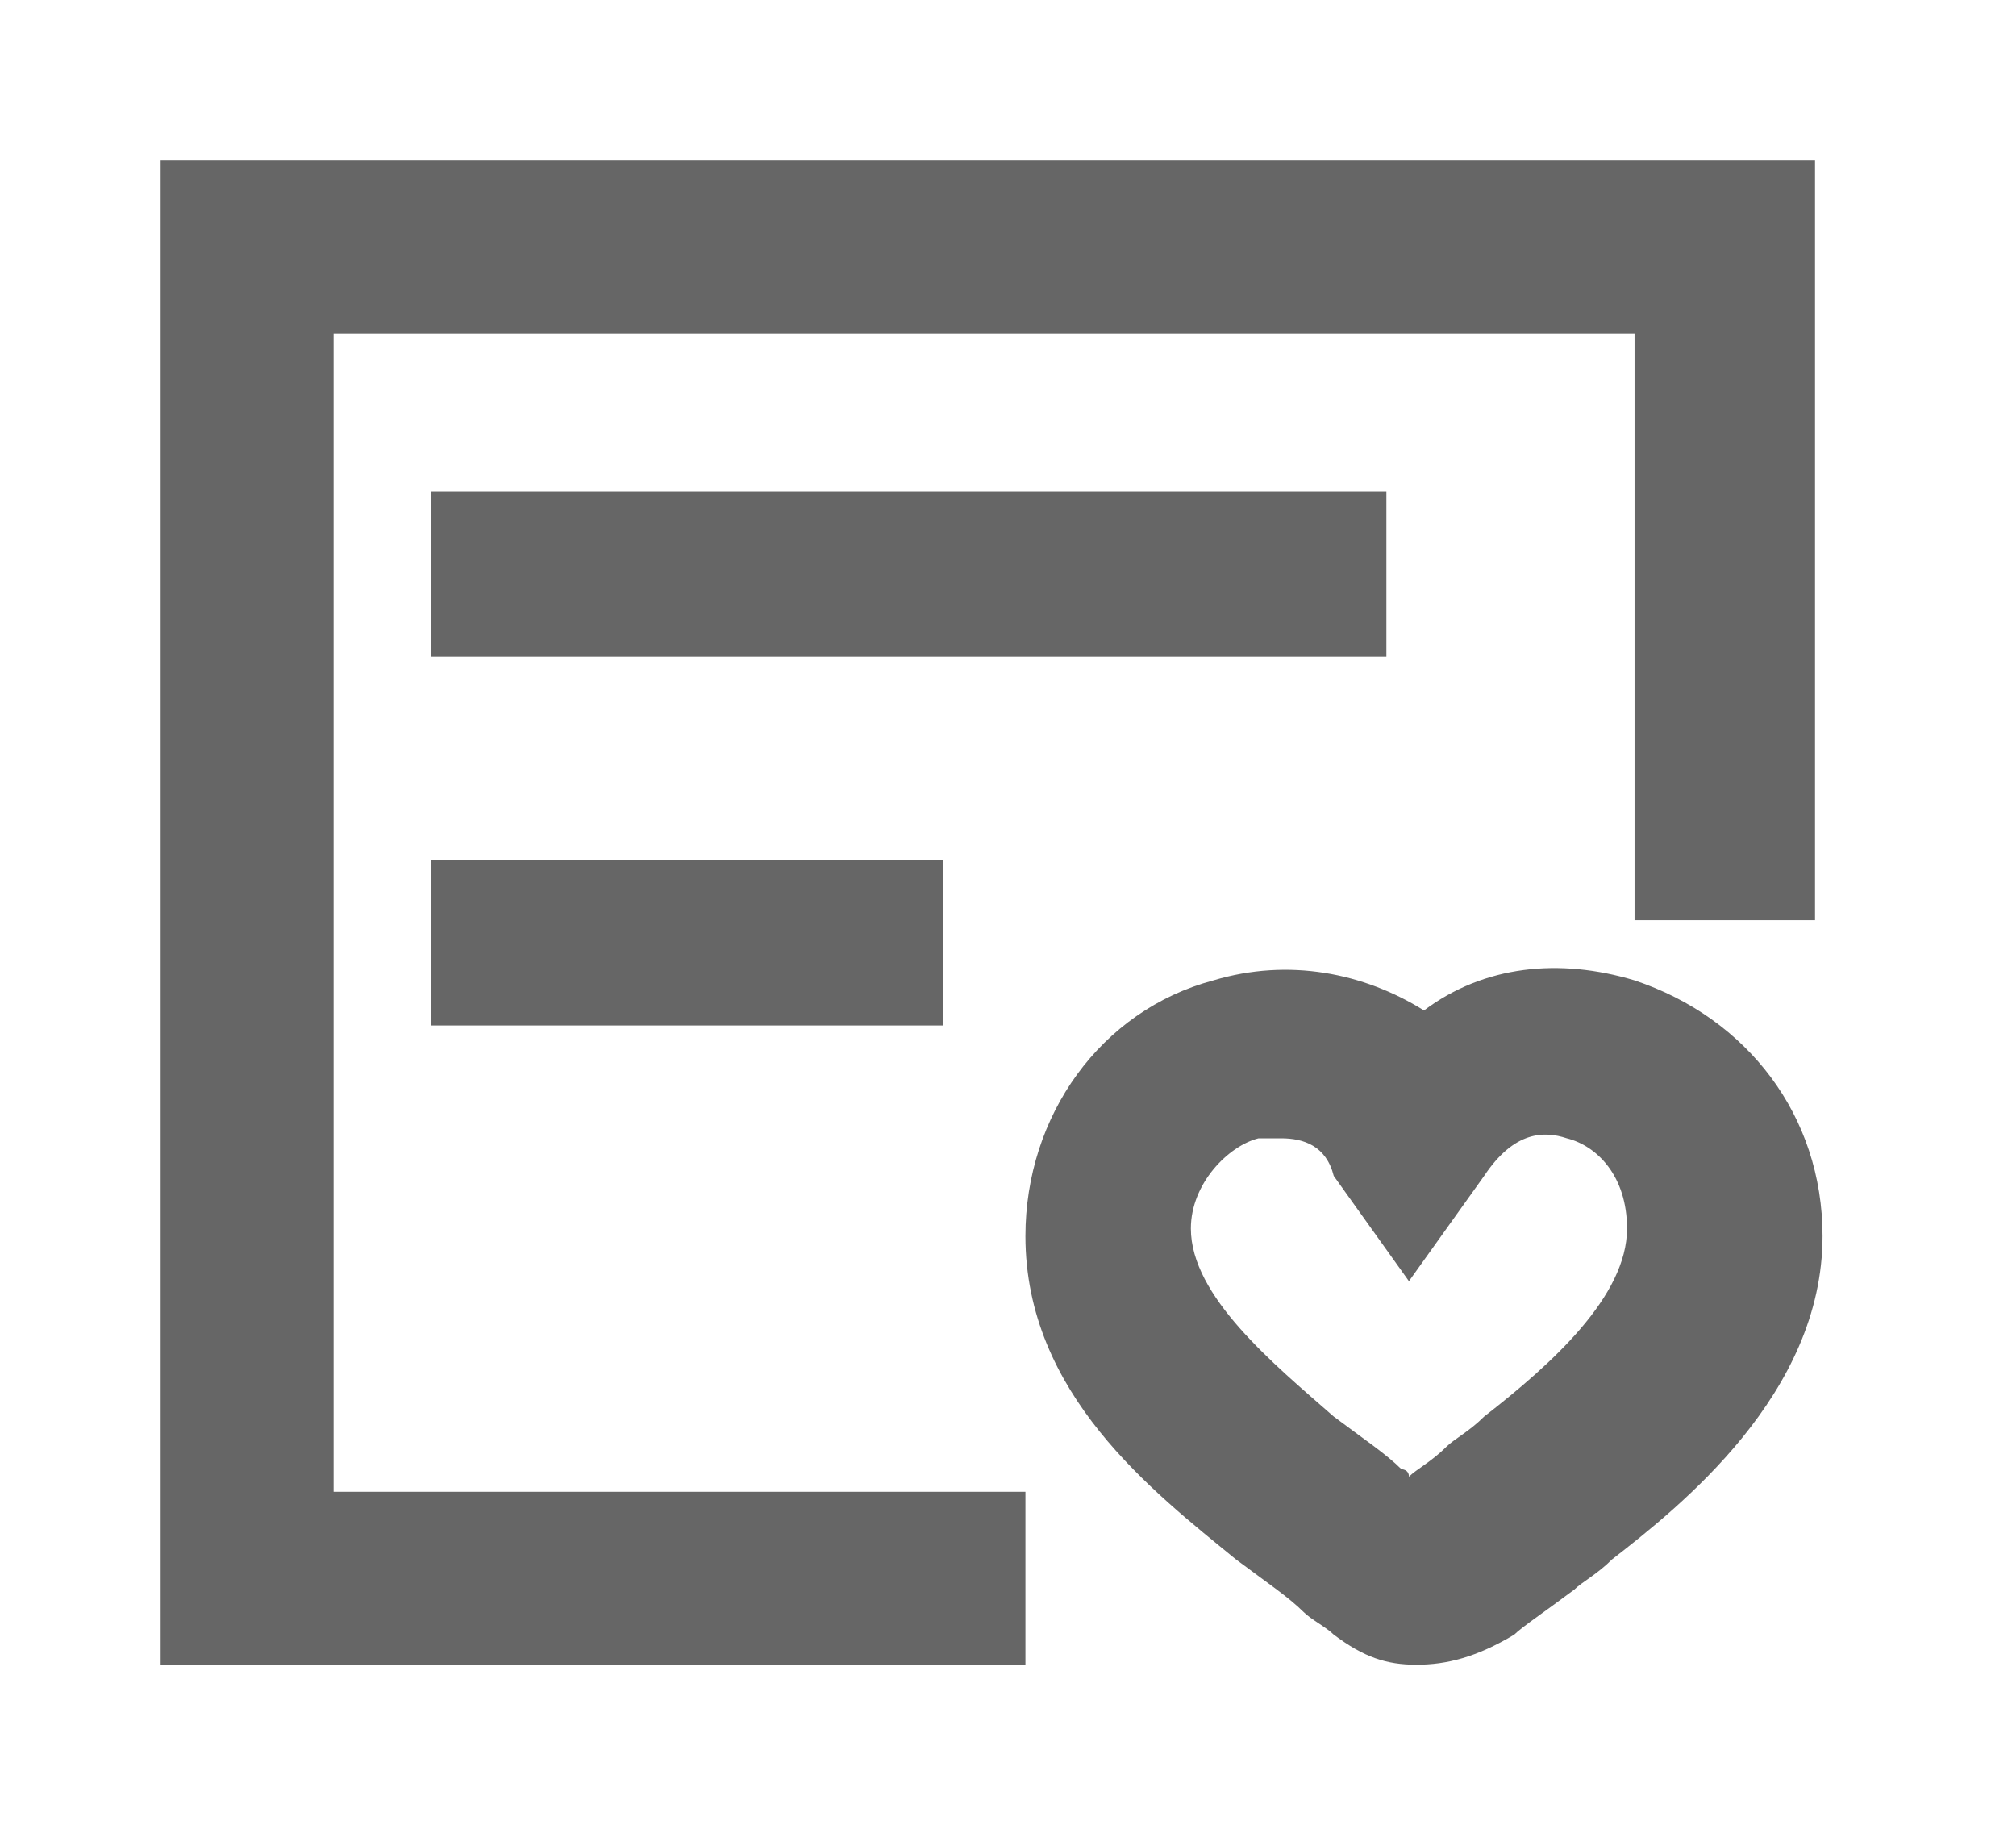 <?xml version="1.0" standalone="no"?><!DOCTYPE svg PUBLIC "-//W3C//DTD SVG 1.1//EN" "http://www.w3.org/Graphics/SVG/1.1/DTD/svg11.dtd"><svg t="1758852453949" class="icon" viewBox="0 0 1131 1024" version="1.1" xmlns="http://www.w3.org/2000/svg" p-id="3908" xmlns:xlink="http://www.w3.org/1999/xlink" width="220.898" height="200"><path d="M90.125 90.125v843.75h485.156v-97.031H187.156V187.156h729.844v329.062H1018.25V90.125H90.125z m151.875 278.438h535.781V275.75H242v92.812z m0 206.719h286.875V482.469H242v92.812z" fill="#666666" p-id="3909"></path><path d="M718.719 638.562h-12.656c-16.875 4.219-37.969 25.312-37.969 50.625 0 37.969 46.406 75.938 80.156 105.469 16.875 12.656 29.531 21.094 37.969 29.531 0 0 4.219 0 4.219 4.219 4.219-4.219 12.656-8.438 21.094-16.875 4.219-4.219 12.656-8.438 21.094-16.875 37.969-29.531 80.156-67.5 80.156-105.469 0-29.531-16.875-46.406-33.75-50.625-12.656-4.219-29.531-4.219-46.406 21.094l-42.188 59.062-42.188-59.062c-4.219-16.875-16.875-21.094-29.531-21.094z m92.812 202.5z m-33.75 0z m16.875 92.812c-16.875 0-29.531-4.219-46.406-16.875-4.219-4.219-12.656-8.438-16.875-12.656-8.438-8.438-21.094-16.875-37.969-29.531-46.406-37.969-118.125-92.812-118.125-181.406 0-67.5 42.188-126.562 105.469-143.438 42.188-12.656 84.375-4.219 118.125 16.875 33.75-25.312 75.938-29.531 118.125-16.875 63.281 21.094 105.469 75.938 105.469 143.438 0 88.594-80.156 151.875-118.125 181.406-8.438 8.438-16.875 12.656-21.094 16.875-16.875 12.656-29.531 21.094-33.75 25.312-21.094 12.656-37.969 16.875-54.844 16.875z" fill="#666666" p-id="3910"></path></svg>